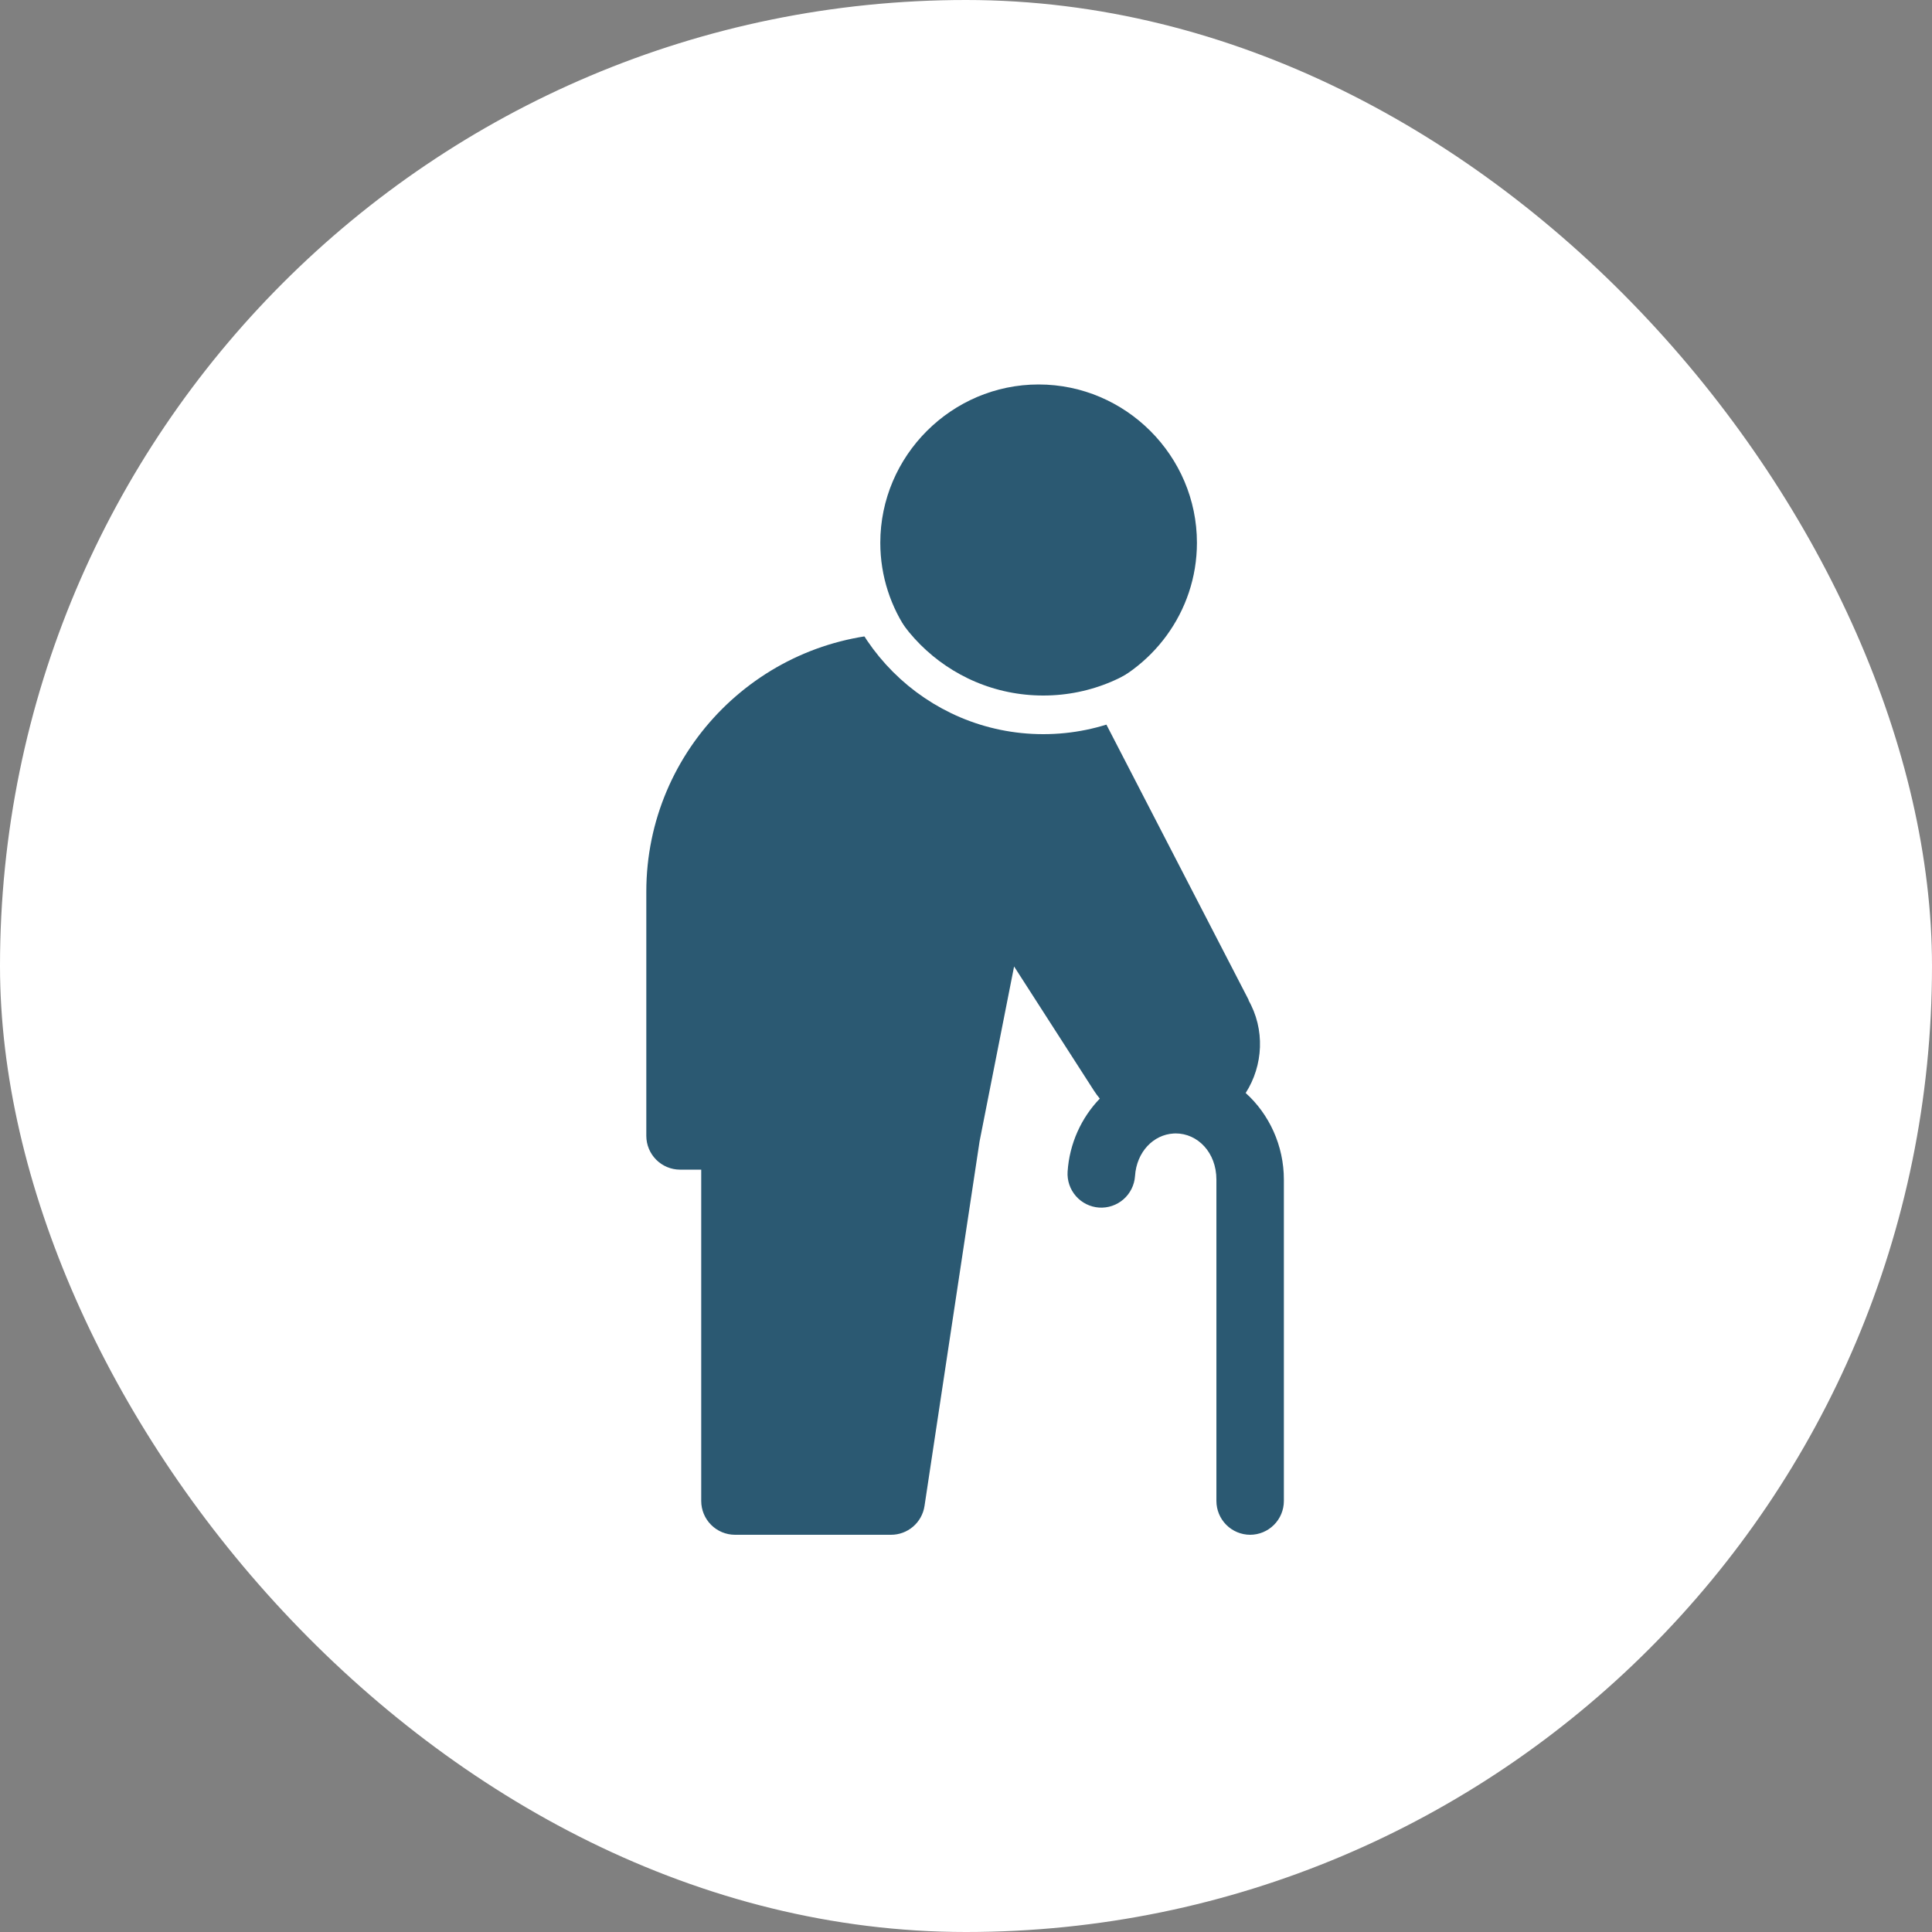 <svg width="100" height="100" viewBox="0 0 100 100" fill="none" xmlns="http://www.w3.org/2000/svg">
<rect x="0" y="0" width="100" height="100" fill="#808080" stroke="none"/>
<rect width="100" height="100" rx="50" fill="white"/>
<path d="M55 34.5L63.5 53.5L63 57H59.5L52 45.5L45 78L38.5 77.5V59.5H35.5V42.5L39.5 37.5L45.5 34.5H49.5L47 28L49.5 23.5L55 22L59.5 25.5V30.5L55 34.5Z" fill="#2B5972"/>
<path d="M53.758 19.9C49.254 19.9 45.564 23.592 45.564 28.094C45.564 29.832 46.114 31.448 47.048 32.776H46.843C39.454 32.776 33.453 38.77 33.453 46.152V58.797C33.455 59.258 33.639 59.701 33.966 60.028C34.293 60.355 34.735 60.539 35.197 60.541H36.295V77.692C36.296 78.155 36.48 78.599 36.807 78.926C37.134 79.254 37.577 79.438 38.039 79.44H46.118C46.537 79.441 46.943 79.291 47.261 79.018C47.579 78.745 47.789 78.367 47.852 77.952L50.694 59.132L50.7 59.094L50.707 59.053L52.489 50.024L56.617 56.443C56.712 56.591 56.816 56.73 56.925 56.864C55.971 57.853 55.354 59.189 55.259 60.643C55.229 61.106 55.384 61.561 55.689 61.91C55.994 62.259 56.425 62.472 56.887 62.504C57.35 62.534 57.805 62.379 58.154 62.074C58.502 61.769 58.716 61.338 58.748 60.876C58.831 59.607 59.711 58.73 60.742 58.67C60.779 58.669 60.817 58.668 60.854 58.666C61.983 58.666 62.961 59.642 62.961 61.057V77.692C62.962 78.155 63.146 78.599 63.473 78.926C63.8 79.254 64.243 79.438 64.706 79.44C65.169 79.439 65.613 79.255 65.94 78.927C66.268 78.6 66.452 78.156 66.453 77.692V61.057C66.453 59.294 65.693 57.669 64.476 56.573C65.384 55.155 65.496 53.281 64.603 51.737L64.654 51.802L56.405 35.837C59.622 34.732 61.953 31.671 61.953 28.094C61.953 23.592 58.262 19.9 53.758 19.9ZM53.758 23.402C56.372 23.402 58.45 25.488 58.45 28.094C58.45 30.701 56.372 32.776 53.758 32.776C51.144 32.776 49.066 30.701 49.066 28.094C49.066 25.488 51.144 23.402 53.758 23.402ZM46.843 36.279H52.684L61.539 53.417C61.552 53.439 61.566 53.46 61.58 53.481C61.908 54.049 61.738 54.705 61.166 55.034C61.059 55.096 60.95 55.138 60.841 55.164C60.699 55.165 60.559 55.167 60.42 55.178C60.099 55.12 59.795 54.905 59.562 54.542L53.163 44.6C53.118 44.515 53.067 44.434 53.009 44.357L51.186 41.525C50.934 41.136 50.537 40.864 50.084 40.767C49.631 40.67 49.158 40.757 48.768 41.009C48.38 41.261 48.107 41.658 48.01 42.111C47.913 42.564 48 43.037 48.252 43.427L49.757 45.769L47.54 57.052H36.955V46.153C36.955 40.653 41.332 36.279 46.843 36.279ZM39.797 60.541H46.945L44.606 75.935H39.797V60.541Z" fill="#2B5972"/>
<circle cx="54" cy="27" r="10" stroke="white" stroke-width="2"/>
</svg>
